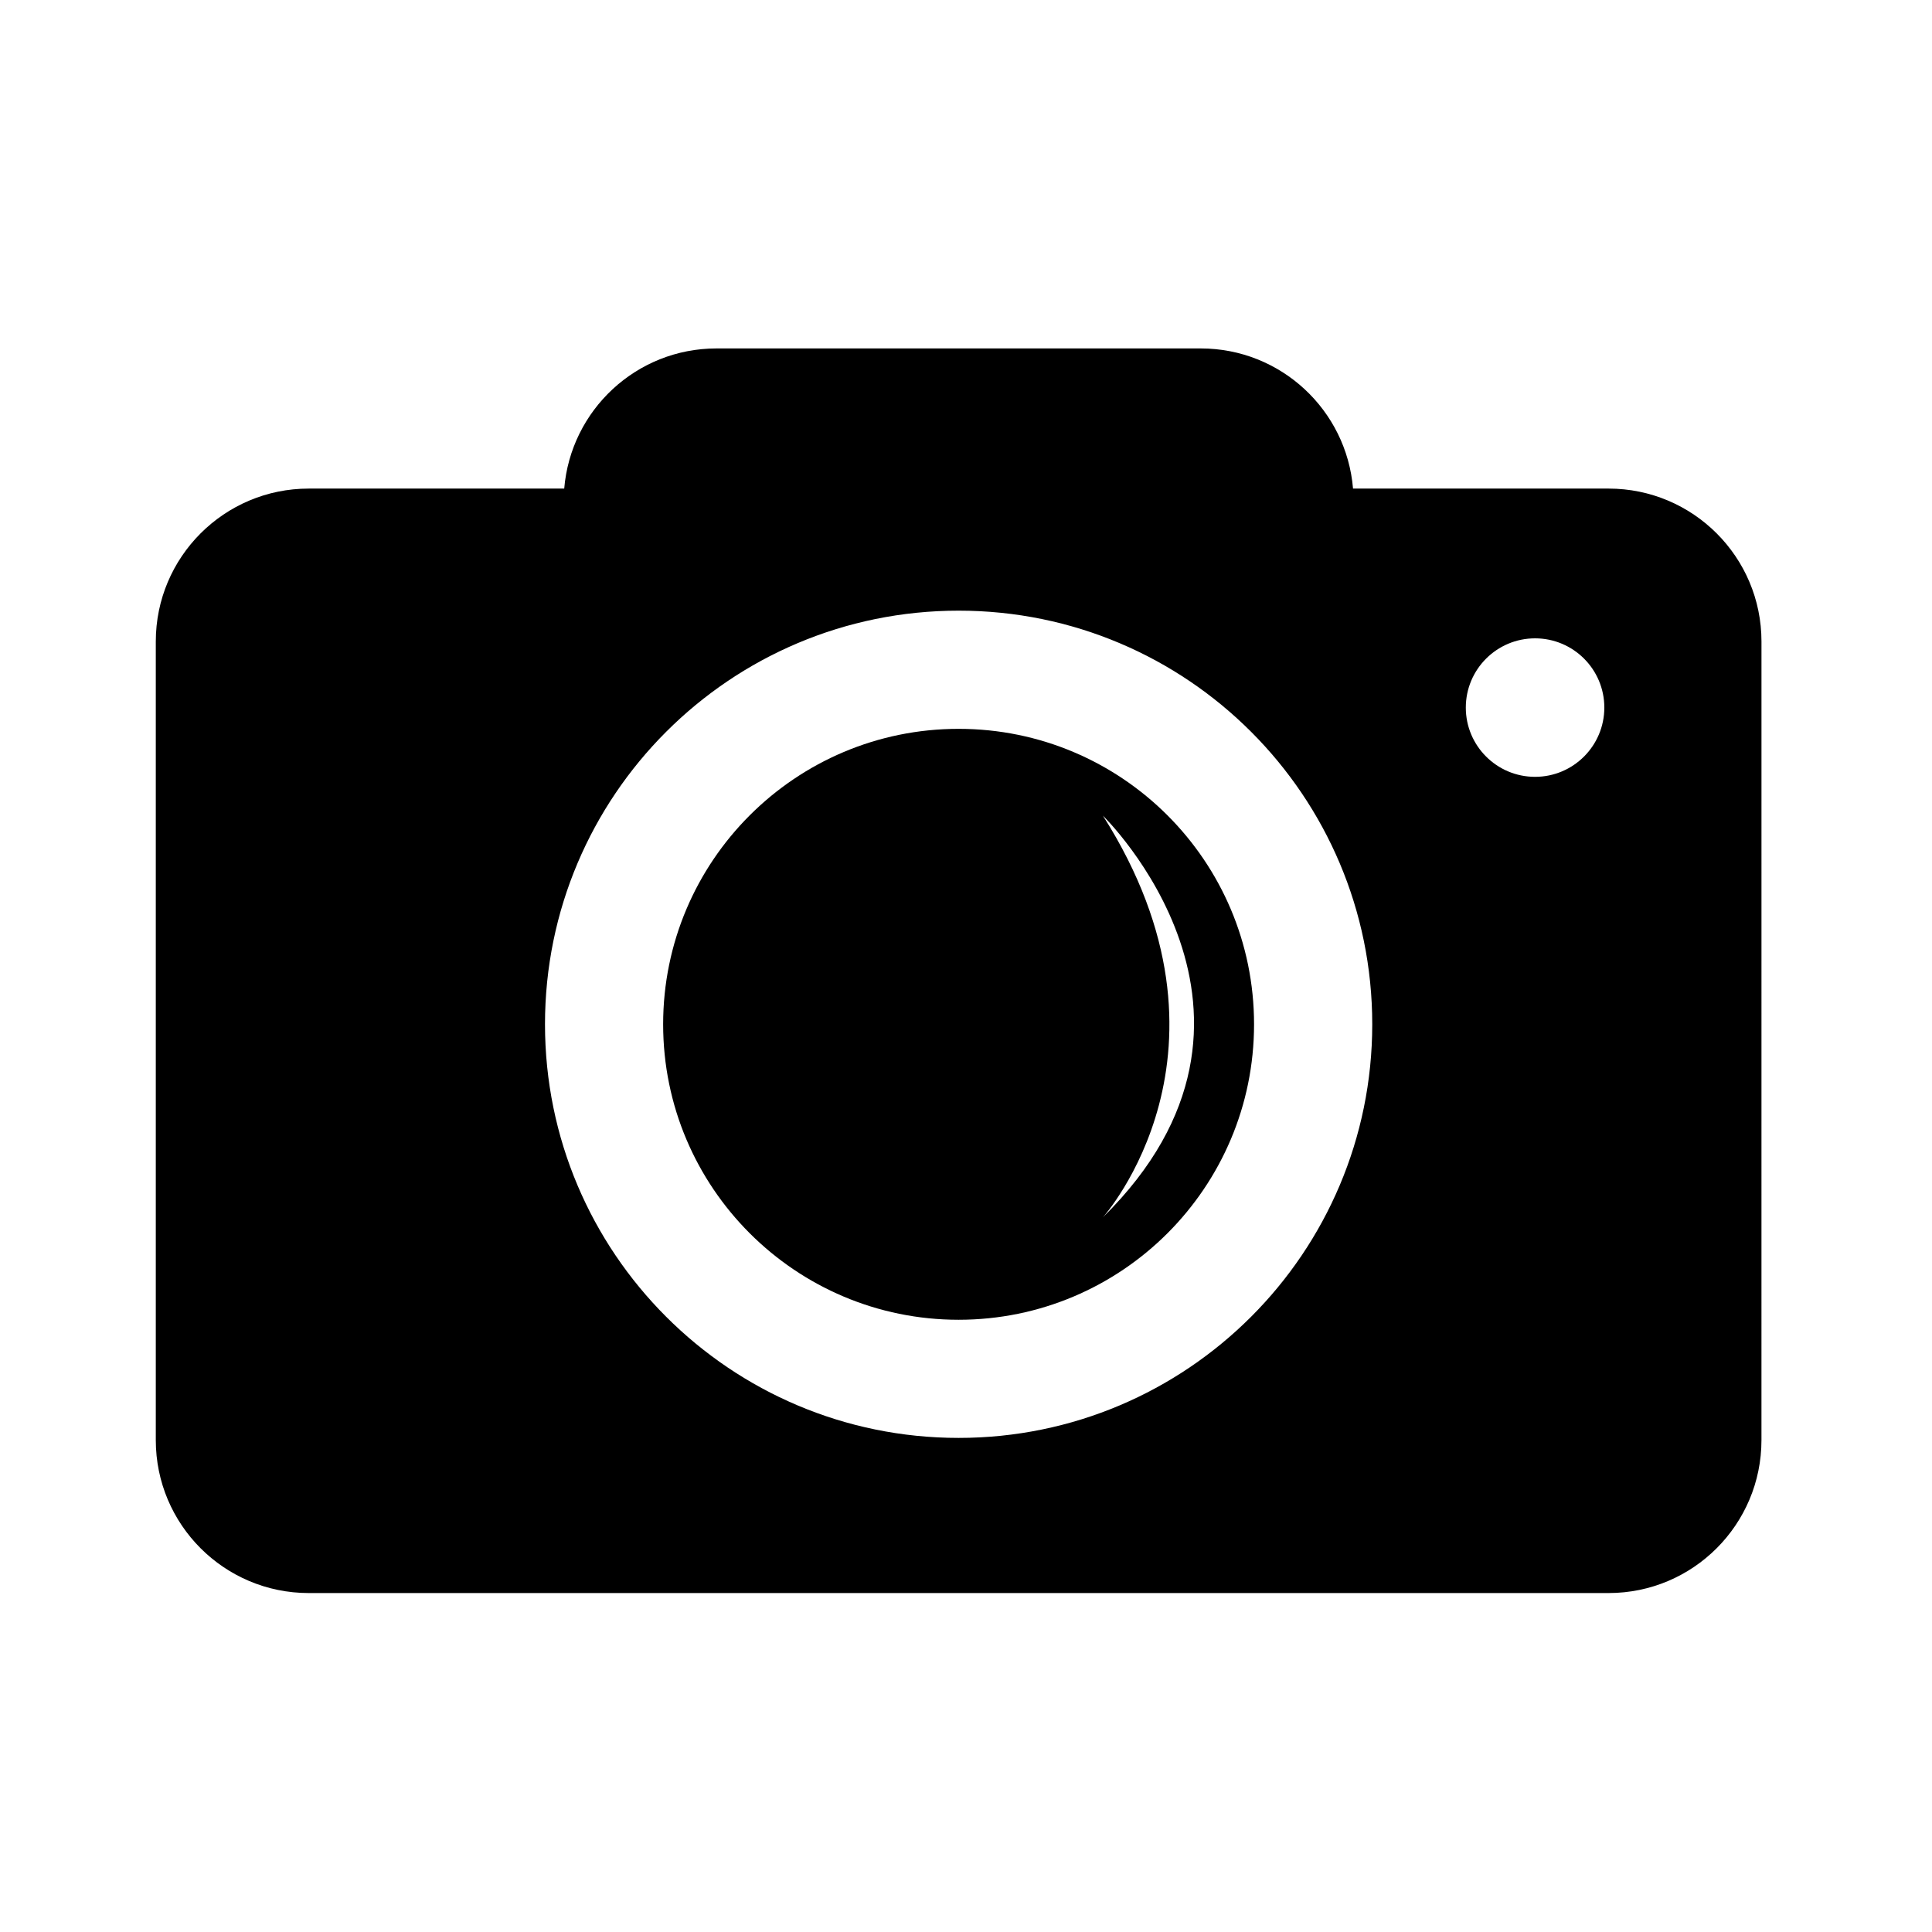 <?xml version="1.0" encoding="UTF-8"?>
<!-- The Best Svg Icon site in the world: iconSvg.co, Visit us! https://iconsvg.co -->
<svg fill="#000000" width="800px" height="800px" version="1.1" viewBox="144 144 512 512" xmlns="http://www.w3.org/2000/svg">
 <g>
  <path d="m398.04 337.15c-43.242 0-78.301 35.055-78.301 78.301 0 43.238 35.059 78.301 78.301 78.301 43.242 0 78.297-35.066 78.297-78.301 0-43.246-35.055-78.301-78.297-78.301zm38.246 129.45s39.641-44.043 0-106.44c0 0 54.32 52.848 0 106.44z"/>
  <path d="m570.29 273.48h-67.723c-1.719-20.793-19.121-37.141-40.355-37.141h-128.33c-21.242 0-38.633 16.348-40.355 37.141h-67.711c-22.379 0-40.527 18.148-40.527 40.527v211.64c0 22.379 18.148 40.527 40.527 40.527h344.47c22.375 0 40.52-18.148 40.52-40.527l0.004-211.64c0-22.379-18.148-40.527-40.523-40.527zm-172.24 251.58c-60.539 0-109.62-49.082-109.62-109.62 0-60.539 49.082-109.61 109.62-109.61 60.539 0 109.61 49.074 109.61 109.61 0 60.539-49.074 109.62-109.61 109.62zm152.76-175.19c-10.133 0-18.355-8.211-18.355-18.348 0-10.137 8.223-18.355 18.355-18.355 10.137 0 18.355 8.211 18.355 18.355-0.008 10.129-8.227 18.348-18.355 18.348z"/>
 </g>
</svg>